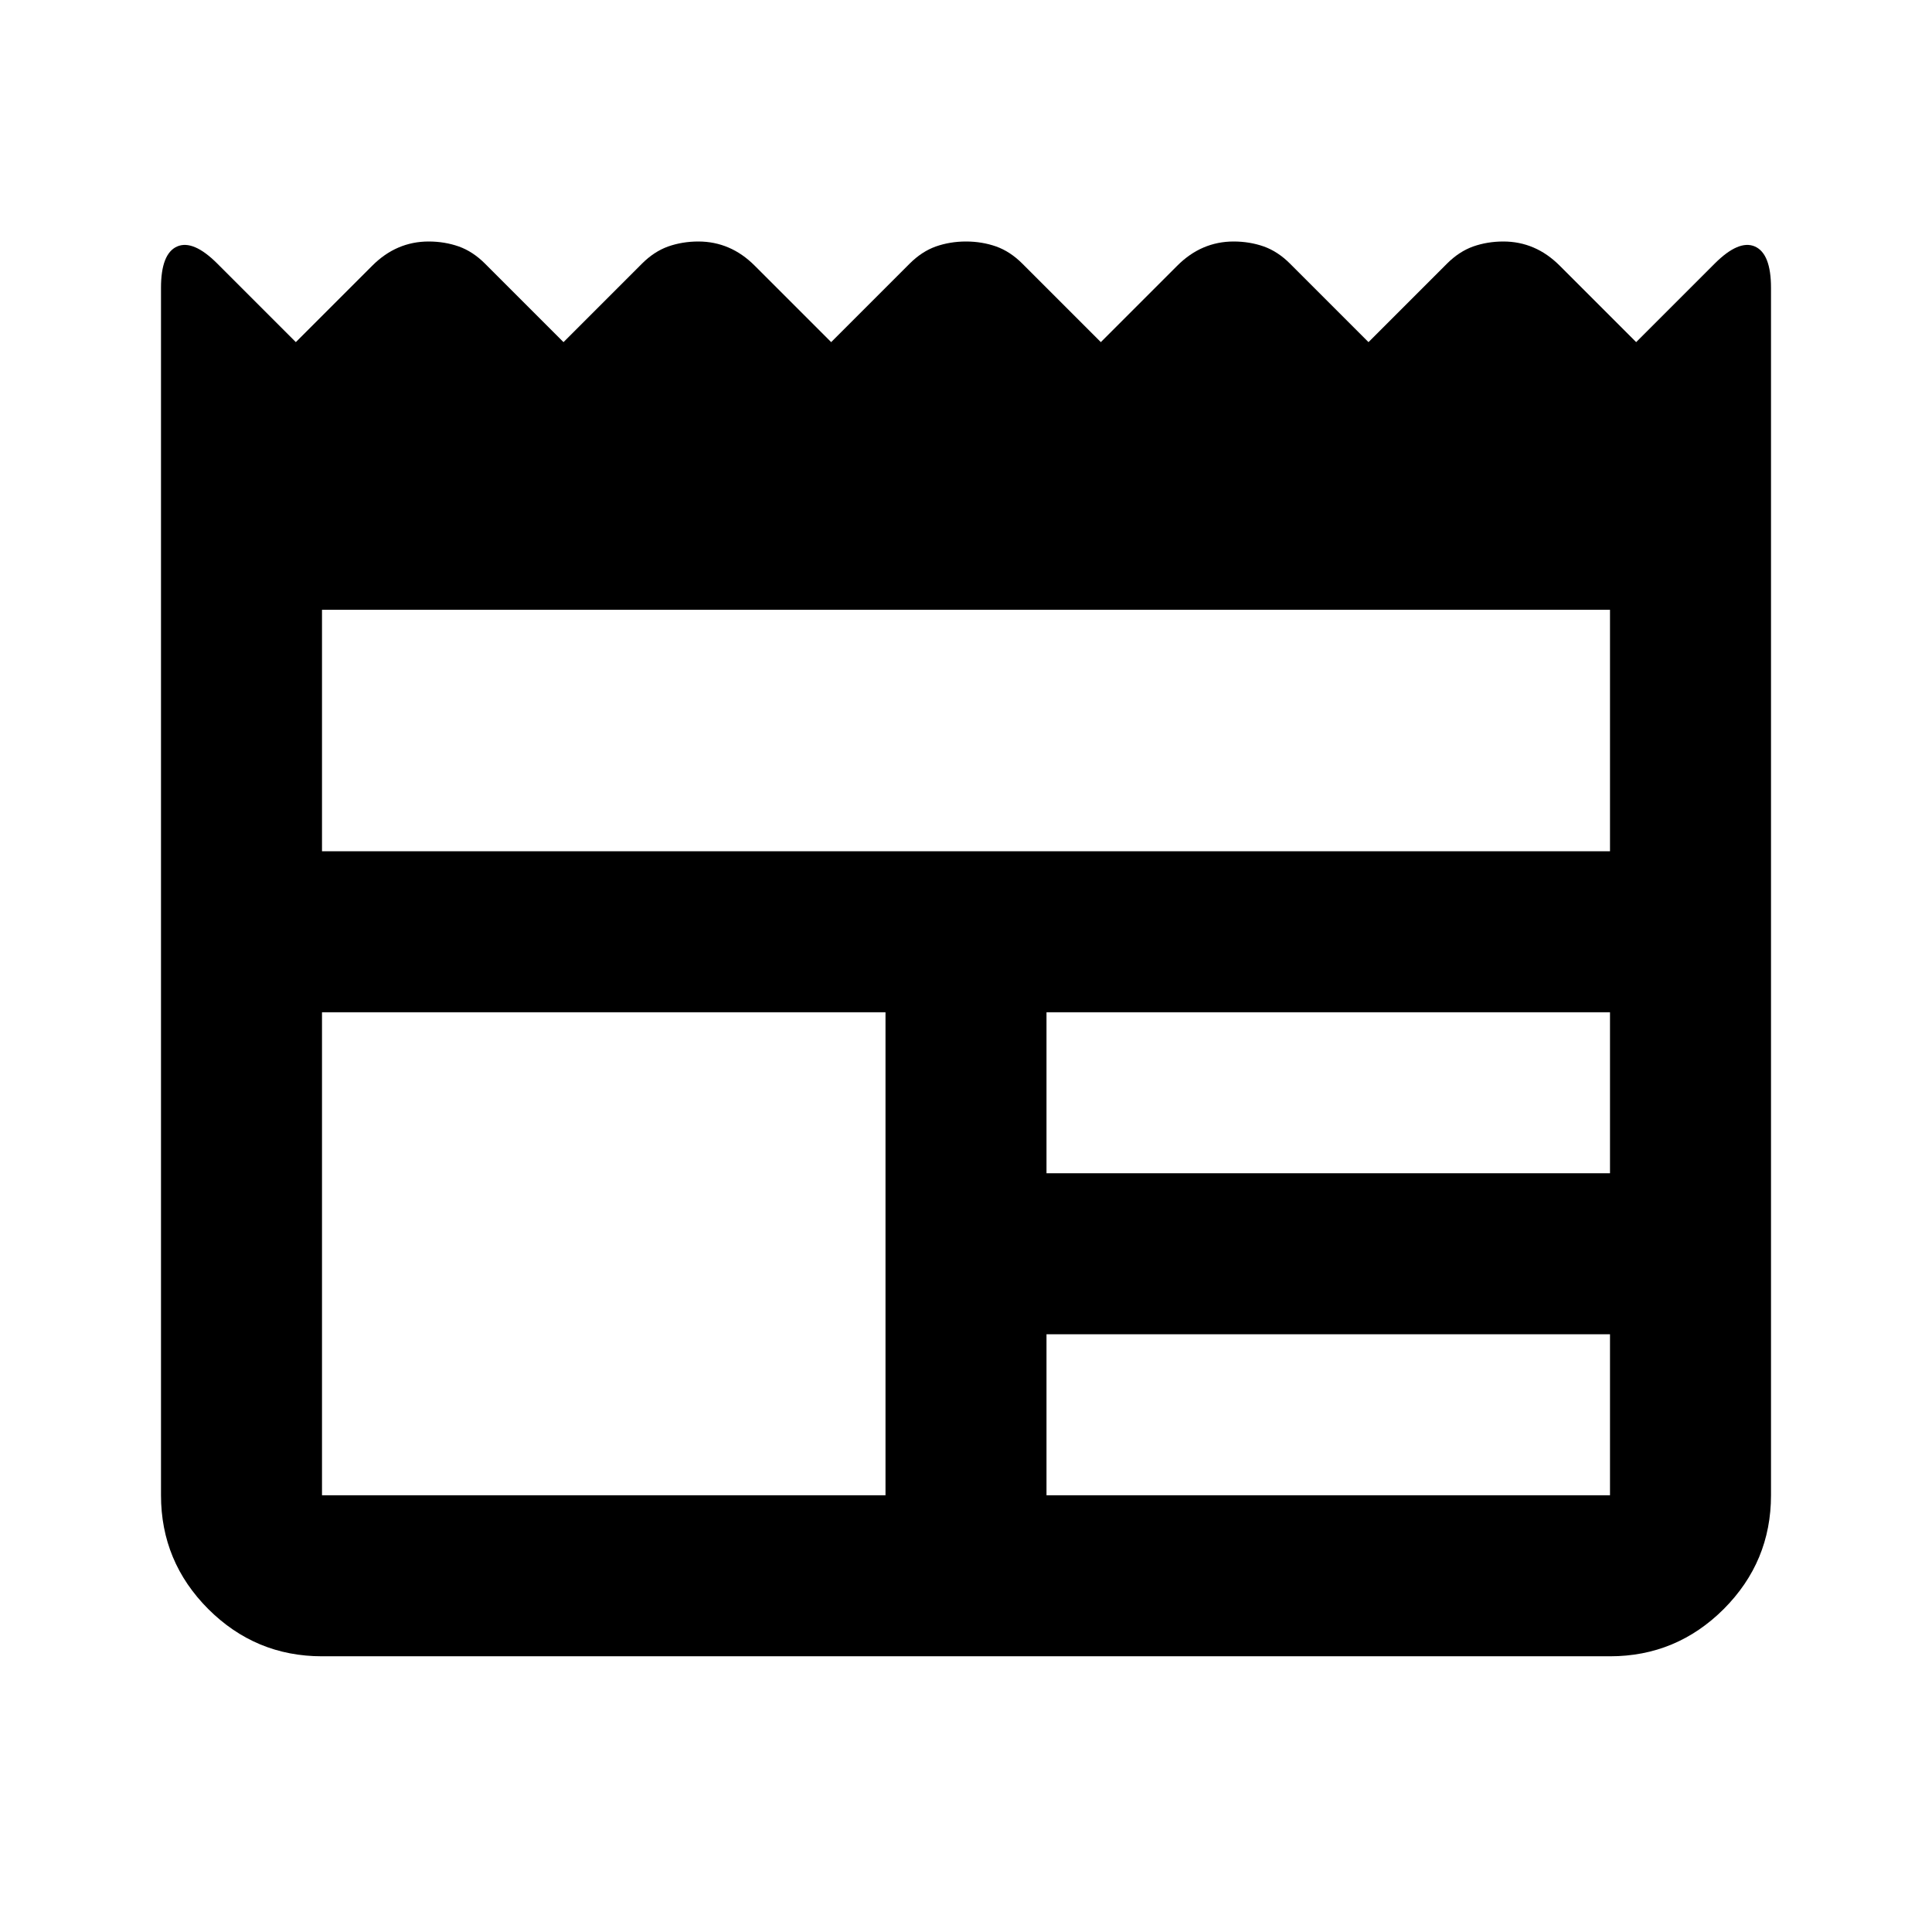 <svg width="24" height="24" viewBox="0 0 24 24" fill="none" xmlns="http://www.w3.org/2000/svg">
  <path d="M4 20.575C3.45 20.575 2.979 20.379 2.587 19.988C2.196 19.596 2 19.125 2 18.575V3.575C2 3.292 2.067 3.121 2.2 3.062C2.333 3.004 2.5 3.075 2.7 3.275L3.675 4.25L4.625 3.3C4.725 3.2 4.833 3.125 4.95 3.075C5.067 3.025 5.192 3 5.325 3C5.458 3 5.583 3.021 5.7 3.062C5.817 3.104 5.925 3.175 6.025 3.275L7 4.25L7.975 3.275C8.075 3.175 8.183 3.104 8.3 3.062C8.417 3.021 8.542 3 8.675 3C8.808 3 8.933 3.025 9.05 3.075C9.167 3.125 9.275 3.2 9.375 3.3L10.325 4.25L11.3 3.275C11.4 3.175 11.508 3.104 11.625 3.062C11.742 3.021 11.867 3 12 3C12.133 3 12.258 3.021 12.375 3.062C12.492 3.104 12.6 3.175 12.7 3.275L13.675 4.25L14.625 3.3C14.725 3.2 14.833 3.125 14.95 3.075C15.067 3.025 15.192 3 15.325 3C15.458 3 15.583 3.021 15.7 3.062C15.817 3.104 15.925 3.175 16.025 3.275L17 4.25L17.975 3.275C18.075 3.175 18.183 3.104 18.3 3.062C18.417 3.021 18.542 3 18.675 3C18.808 3 18.933 3.025 19.05 3.075C19.167 3.125 19.275 3.2 19.375 3.3L20.325 4.25L21.3 3.275C21.5 3.075 21.667 3.004 21.8 3.062C21.933 3.121 22 3.292 22 3.575V18.575C22 19.125 21.804 19.596 21.413 19.988C21.021 20.379 20.55 20.575 20 20.575H4ZM4 18.575H11V12.575H4V18.575ZM13 18.575H20V16.575H13V18.575ZM13 14.575H20V12.575H13V14.575ZM4 10.575H20V7.575H4V10.575Z" fill="black" />
</svg>